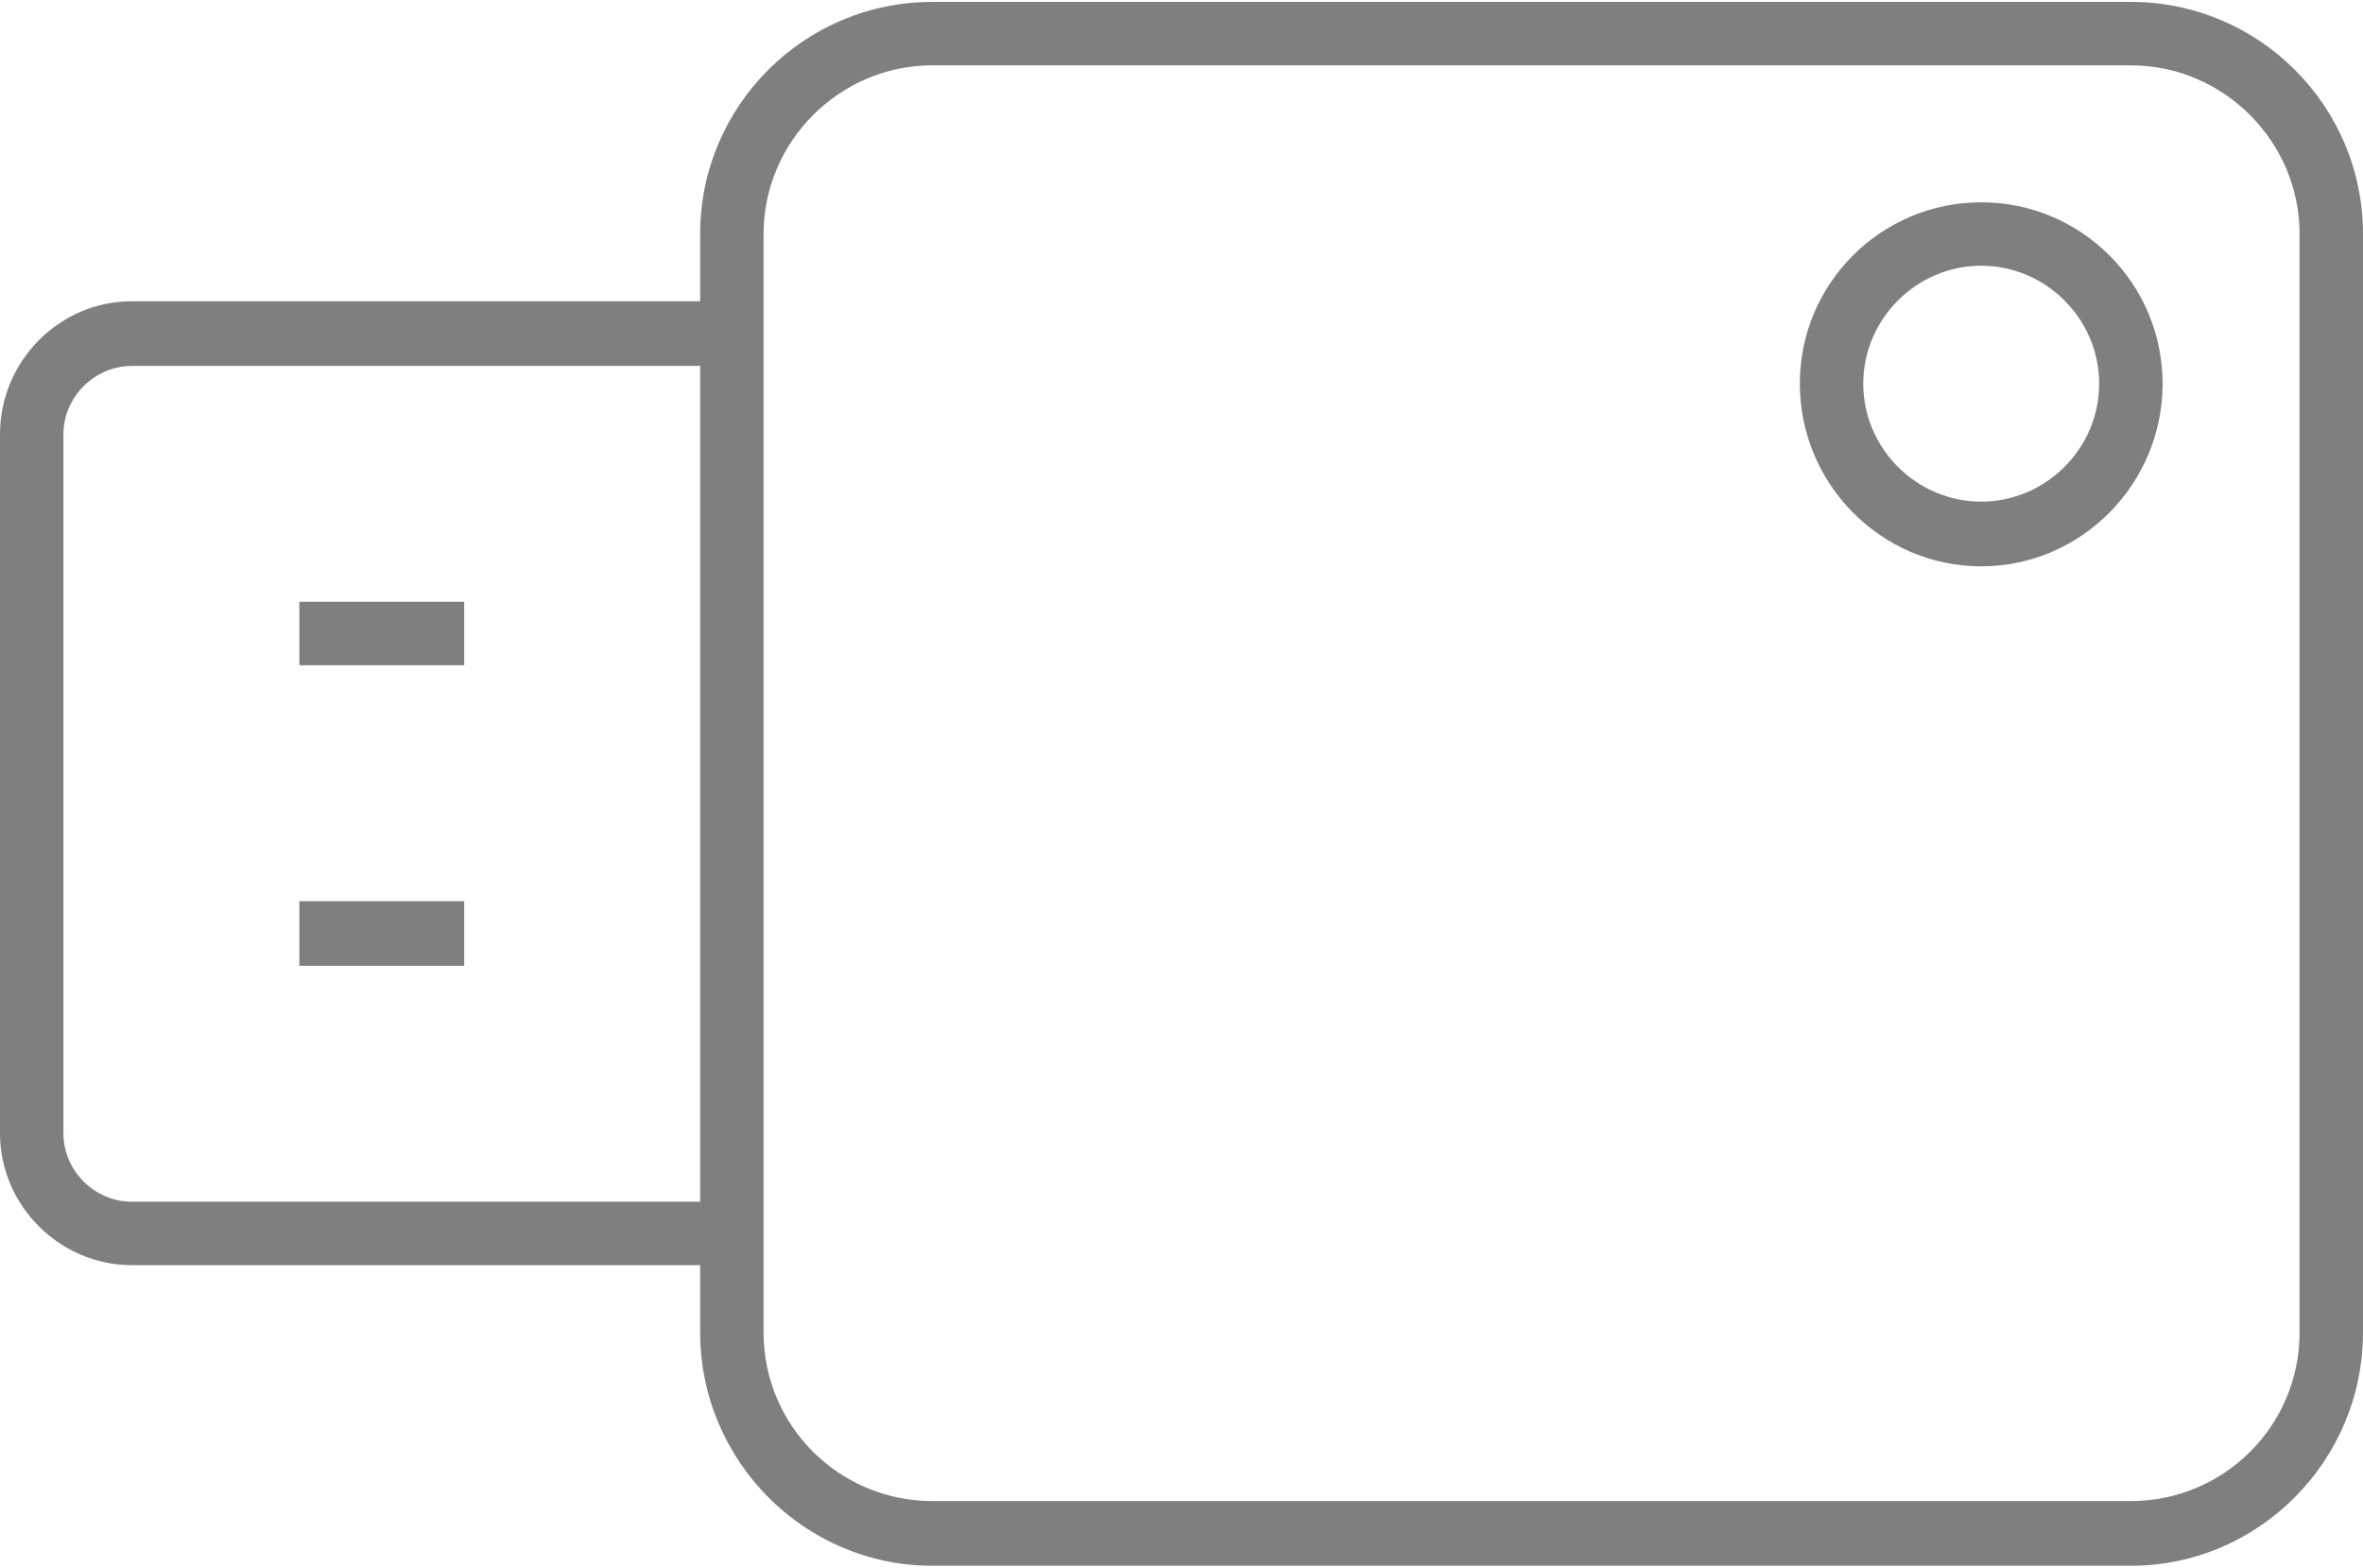 <?xml version="1.0" encoding="UTF-8"?>
<!DOCTYPE svg PUBLIC "-//W3C//DTD SVG 1.0//EN" "http://www.w3.org/TR/2001/REC-SVG-20010904/DTD/svg10.dtd">
<!-- Creator: CorelDRAW X8 -->
<svg xmlns="http://www.w3.org/2000/svg" xml:space="preserve" width="104px" height="69px" version="1.0" shape-rendering="geometricPrecision" text-rendering="geometricPrecision" image-rendering="optimizeQuality" fill-rule="evenodd" clip-rule="evenodd"
viewBox="0 0 1863 1233"
 xmlns:xlink="http://www.w3.org/1999/xlink">
 <g id="Слой_x0020_1">
  <path fill="#7F7F7F" d="M552 996l0 53c0,101 82,184 183,184l945 0c101,0 183,-83 183,-184l0 -866c0,-101 -82,-183 -183,-183l-945 0c-101,0 -183,82 -183,183l0 53 -448 0c-57,0 -104,47 -104,105l0 551c0,57 47,104 104,104l448 0zm50 53l0 -866c0,-73 60,-133 133,-133l945 0c73,0 133,60 133,133l0 866c0,74 -60,133 -133,133l-945 0c-73,0 -133,-59 -133,-133zm-50 -103l-448 0c-29,0 -54,-24 -54,-54l0 -551c0,-30 25,-54 54,-54l448 0 0 659zm1153 -645c0,-79 -64,-143 -143,-143 -79,0 -143,64 -143,143 0,79 64,144 143,144 79,0 143,-65 143,-144zm-236 0c0,-51 42,-93 93,-93 51,0 93,42 93,93 0,51 -42,93 -93,93 -51,0 -93,-42 -93,-93zm-1103 222l0 -50 -130 0 0 50 130 0zm0 237l0 -51 -130 0 0 51 130 0z"/>
 </g>
</svg>
